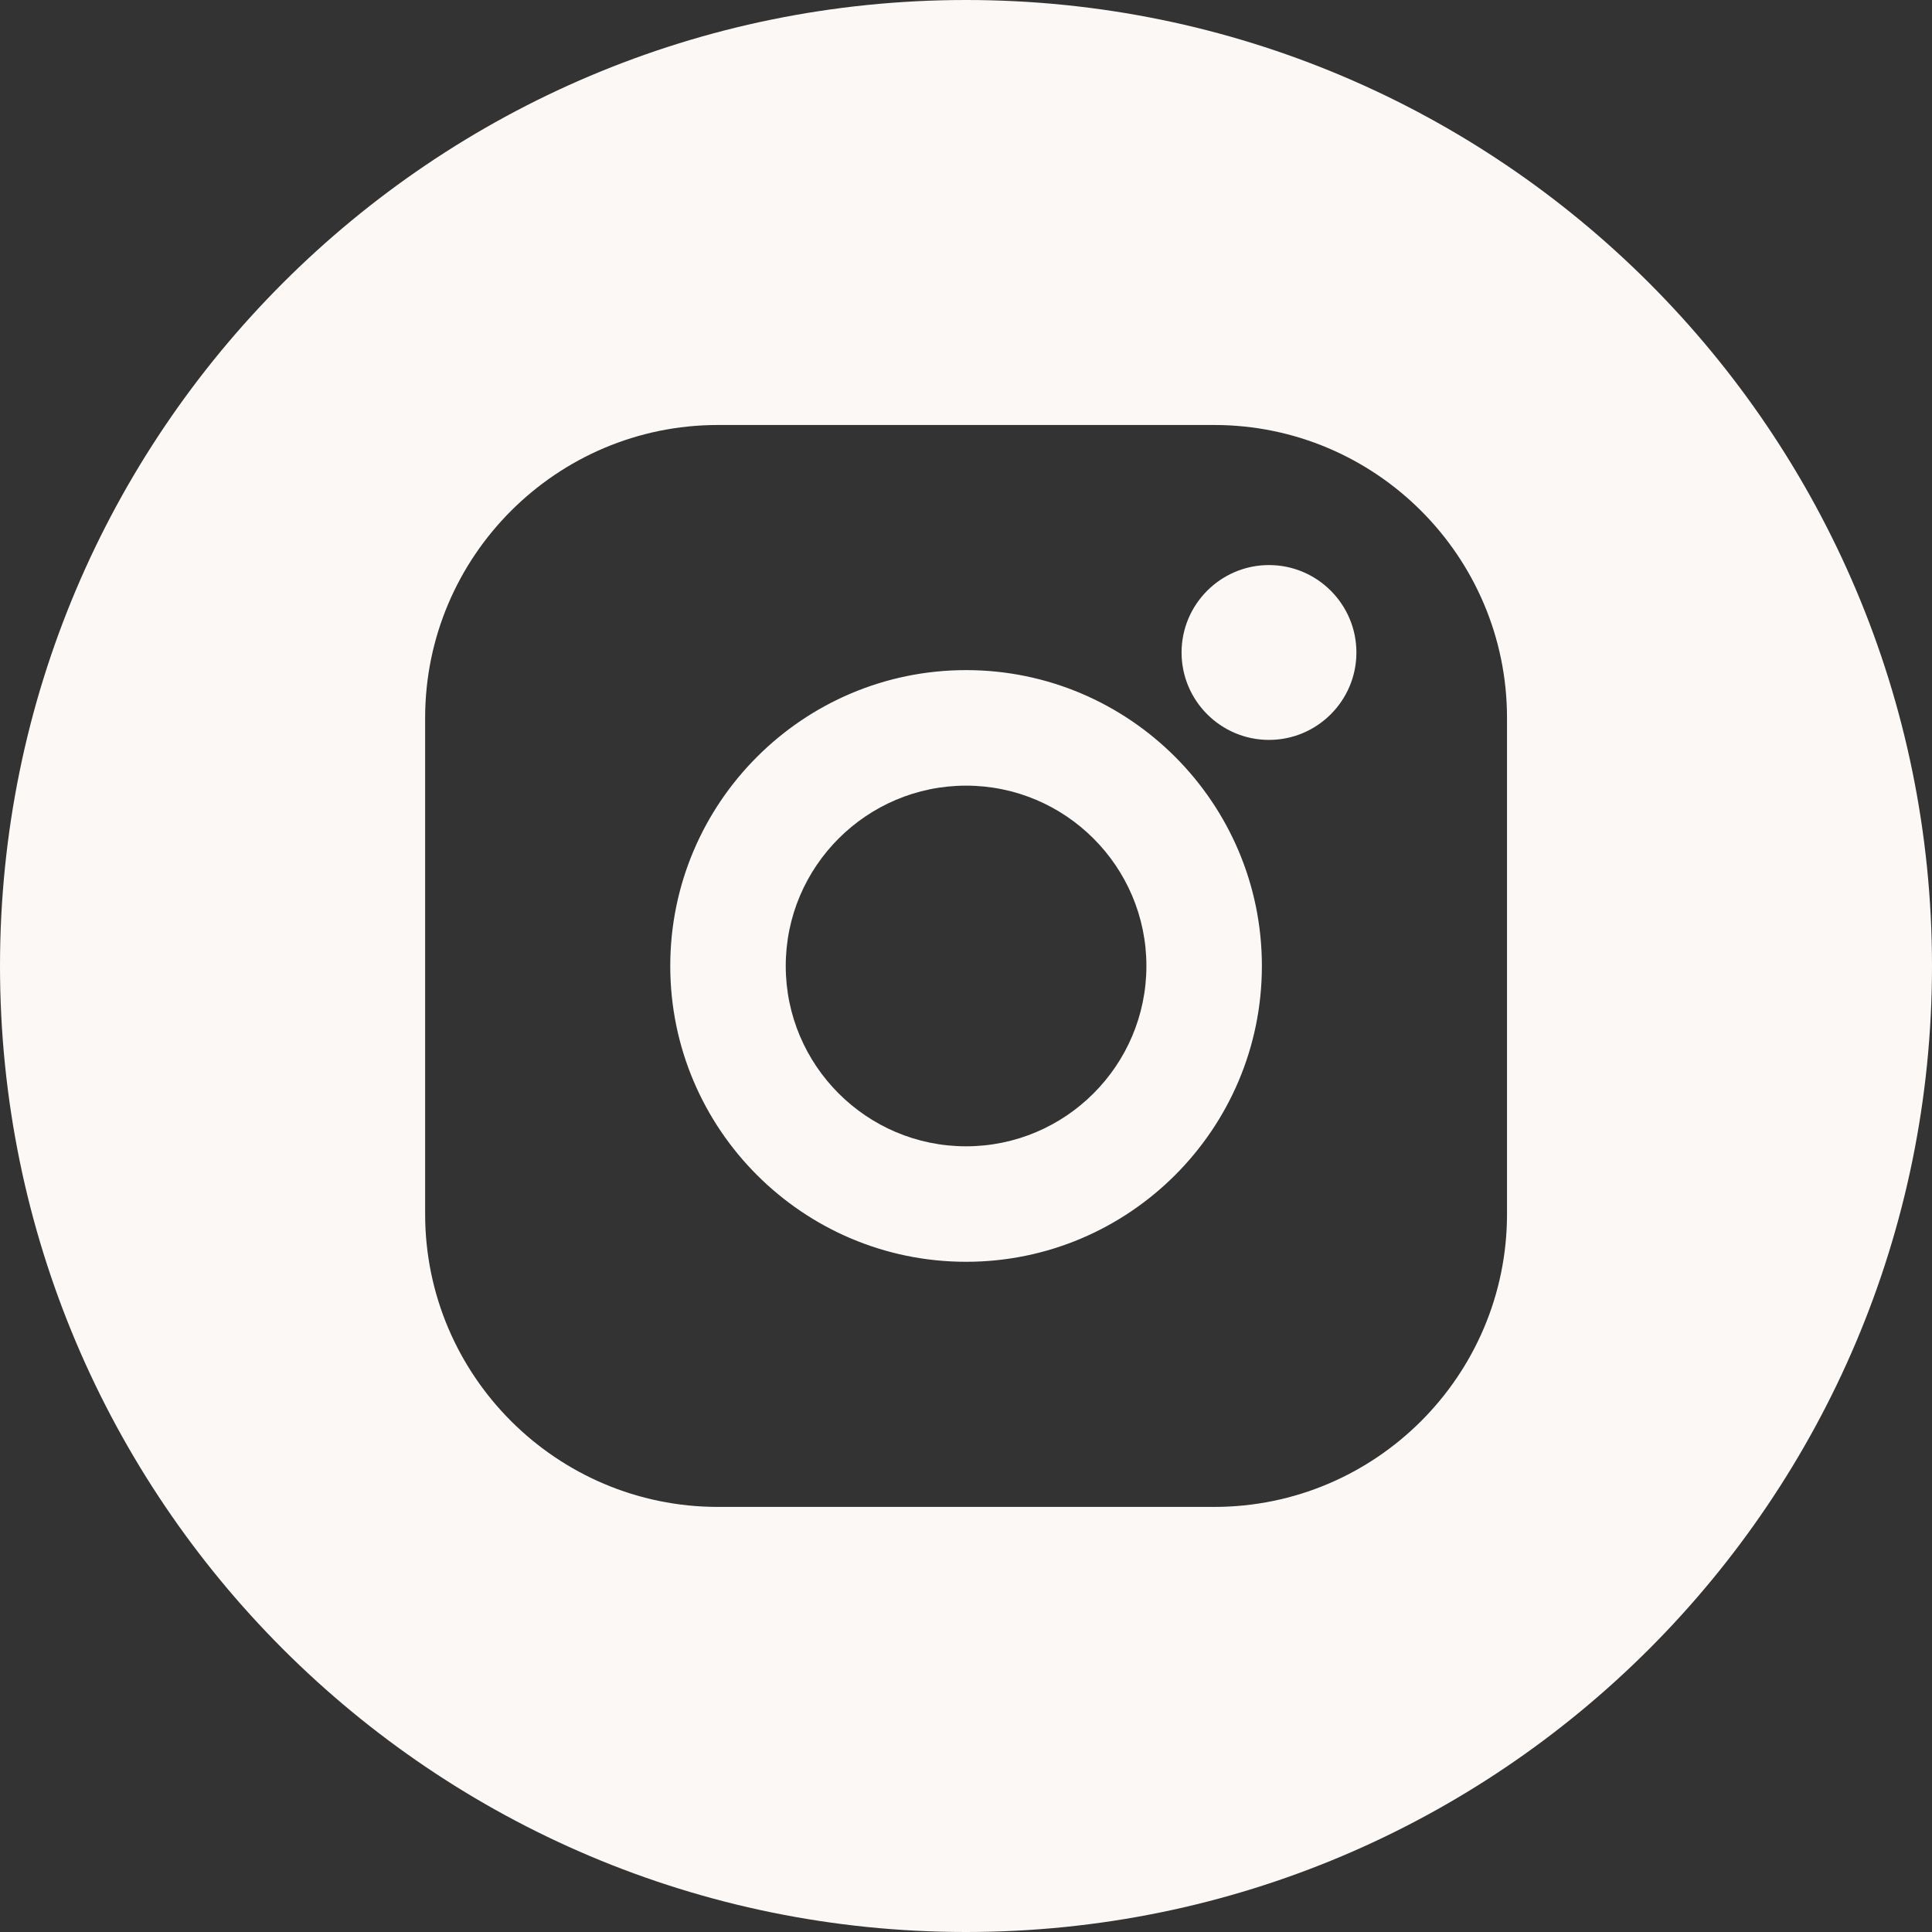 <?xml version="1.0" encoding="UTF-8"?> <svg xmlns="http://www.w3.org/2000/svg" width="40" height="40" viewBox="0 0 40 40" fill="none"><rect x="0" y="0" width="40" height="40" fill="#333333" stroke="none"/> <path fill-rule="evenodd" clip-rule="evenodd" d="M20 40C31.046 40 40 31.046 40 20C40 8.954 31.046 0 20 0C8.954 0 0 8.954 0 20C0 31.046 8.954 40 20 40ZM25.138 8.799H14.865C11.522 8.799 8.802 11.519 8.802 14.863V25.136C8.802 28.479 11.522 31.199 14.865 31.199H25.138C28.482 31.199 31.201 28.479 31.201 25.136V14.863C31.201 11.519 28.482 8.799 25.138 8.799ZM20.002 26.124C16.624 26.124 13.877 23.377 13.877 19.999C13.877 16.622 16.624 13.874 20.002 13.874C23.379 13.874 26.126 16.622 26.126 19.999C26.126 23.377 23.379 26.124 20.002 26.124ZM26.273 15.319C25.275 15.319 24.463 14.507 24.463 13.509C24.463 12.511 25.275 11.699 26.273 11.699C27.271 11.699 28.083 12.511 28.083 13.509C28.083 14.507 27.271 15.319 26.273 15.319ZM20.001 16.266C17.943 16.266 16.268 17.941 16.268 19.999C16.268 22.058 17.943 23.733 20.001 23.733C22.06 23.733 23.735 22.058 23.735 19.999C23.735 17.941 22.06 16.266 20.001 16.266Z" fill="#FBF8F6"></path> </svg> 